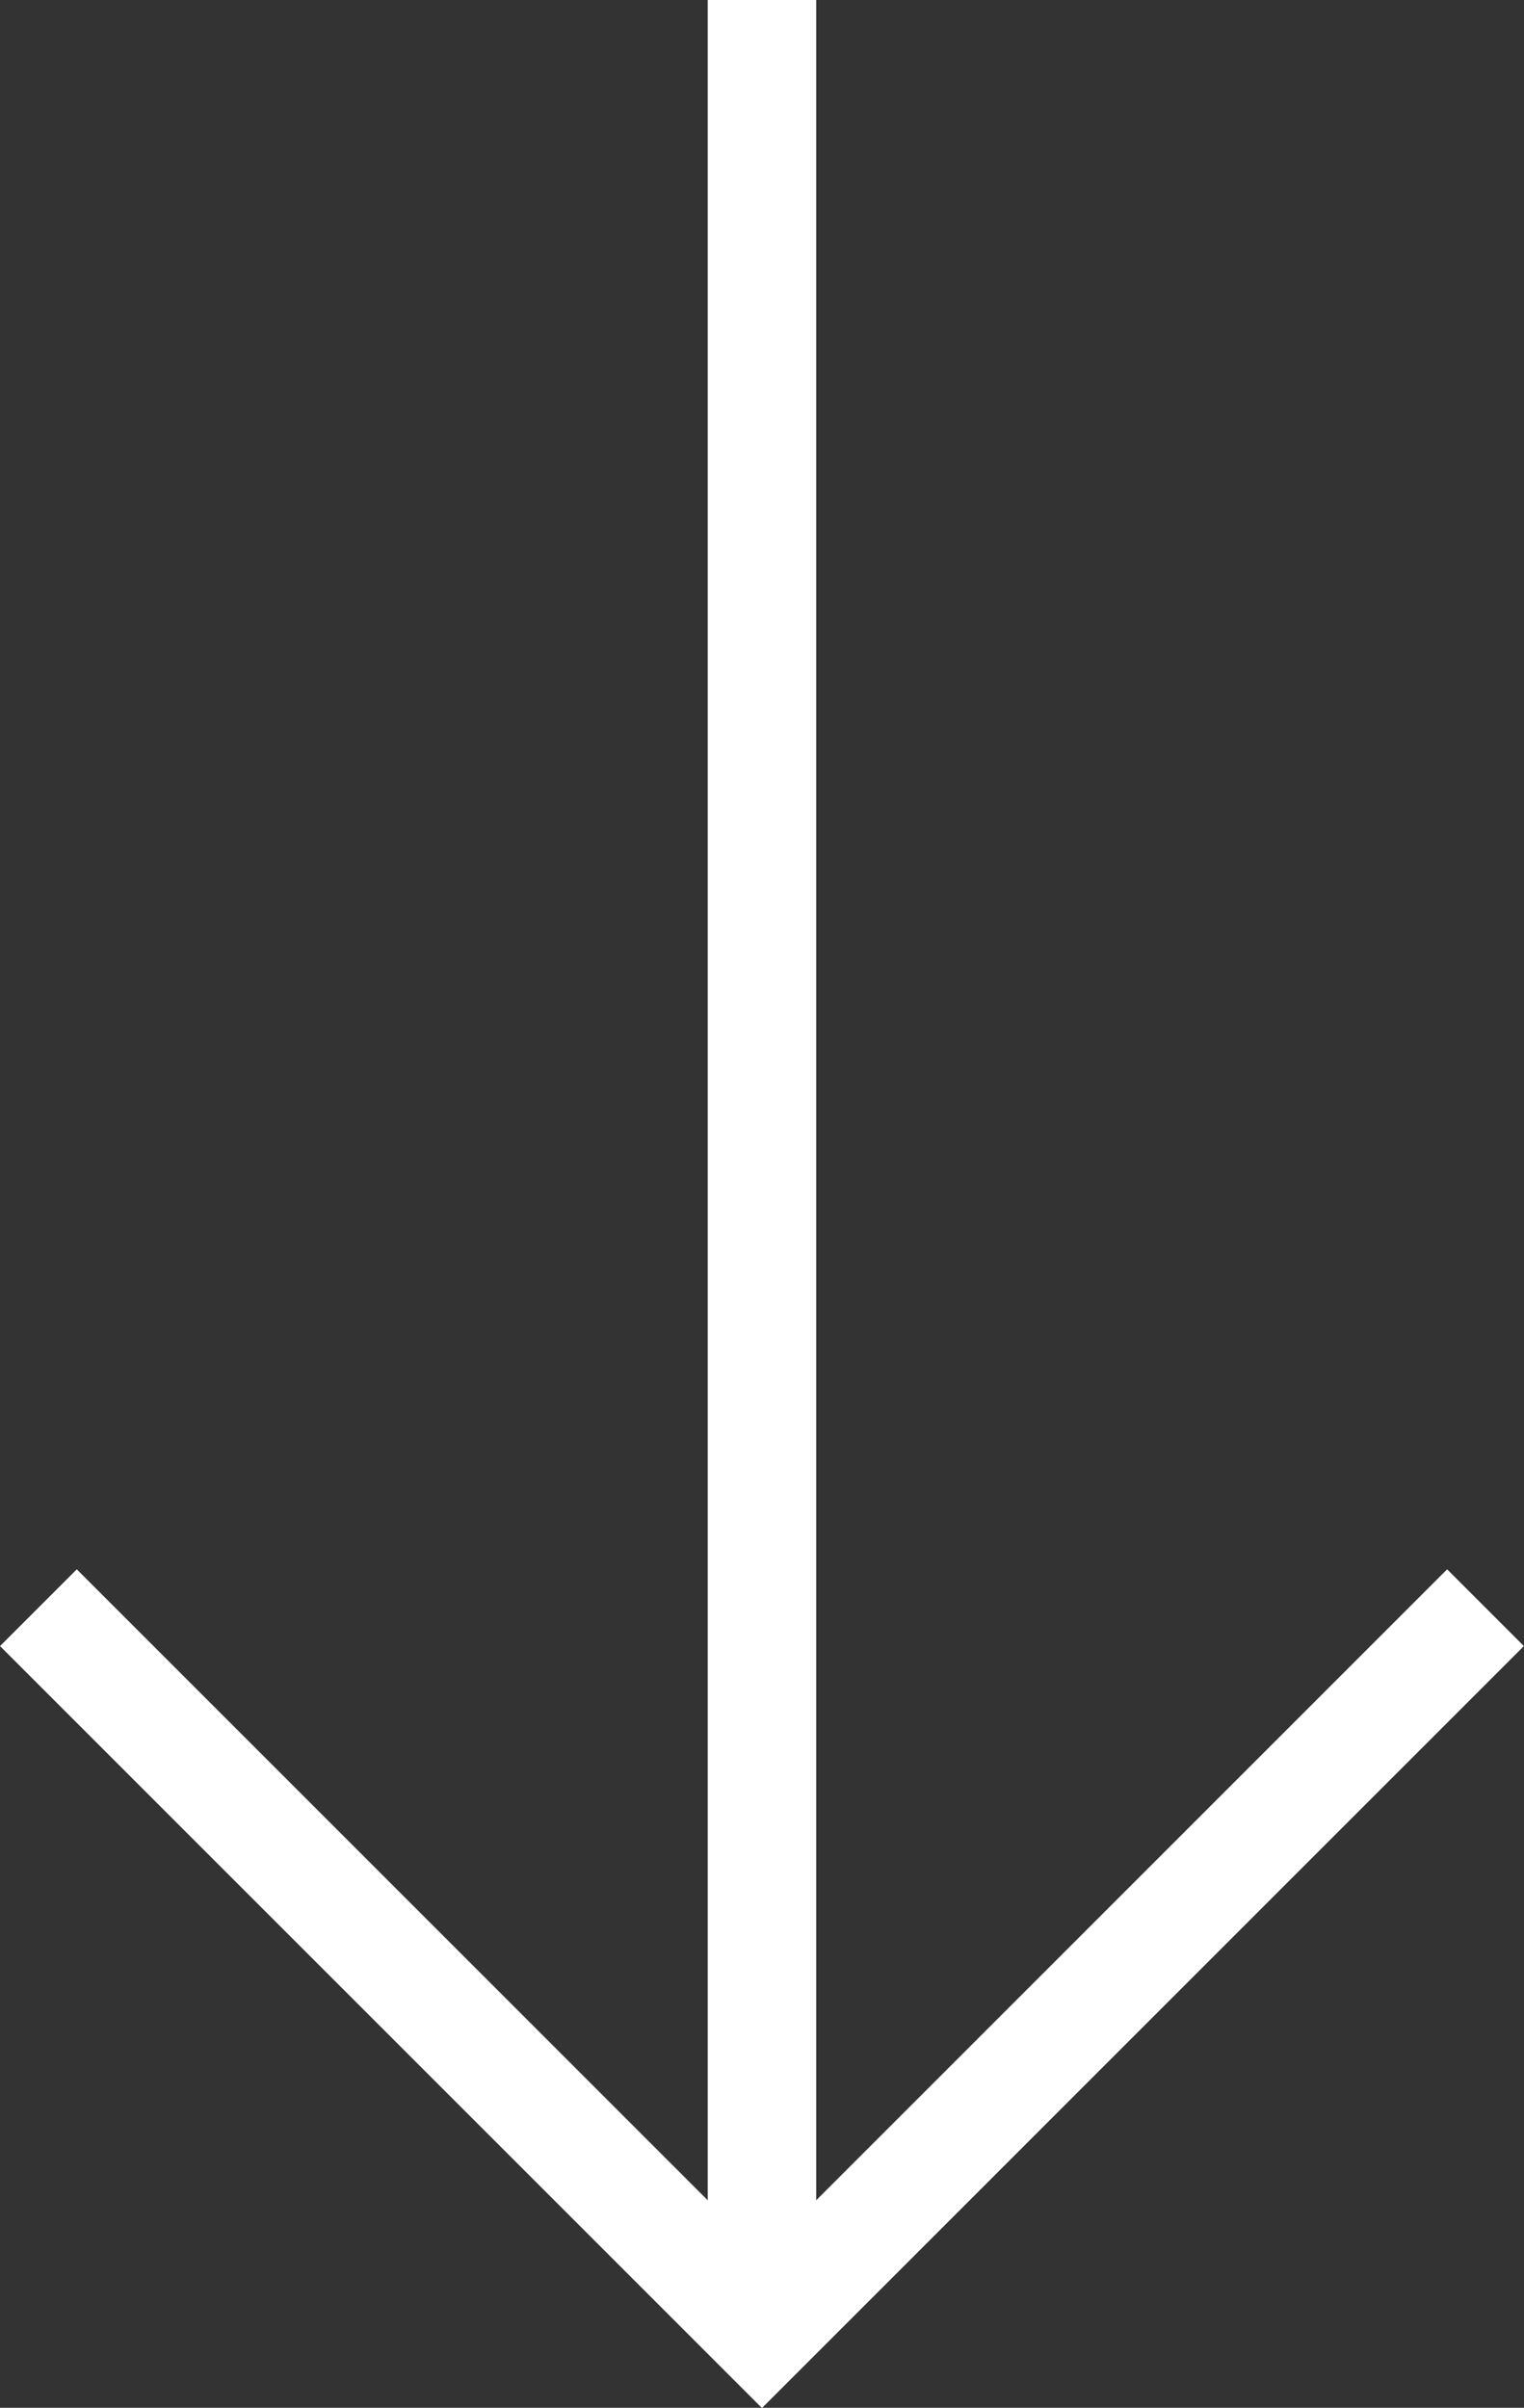 <svg xmlns="http://www.w3.org/2000/svg" width="21.063" height="33.277" viewBox="0 0 21.063 33.277"><rect x="0" y="0" width="21.063" height="33.277" fill="#333333" stroke="none"/><g id="arrow-down" transform="translate(0.531)"><path id="big-arrow-down" d="M-21576.988-19255l10,10,10-10" transform="translate(21576.988 19277.219)" fill="none" stroke="#fff" stroke-width="1.5"/><line id="Line_3" data-name="Line 3" y1="32.217" transform="translate(10)" fill="none" stroke="#fff" stroke-width="1.5"/></g></svg>